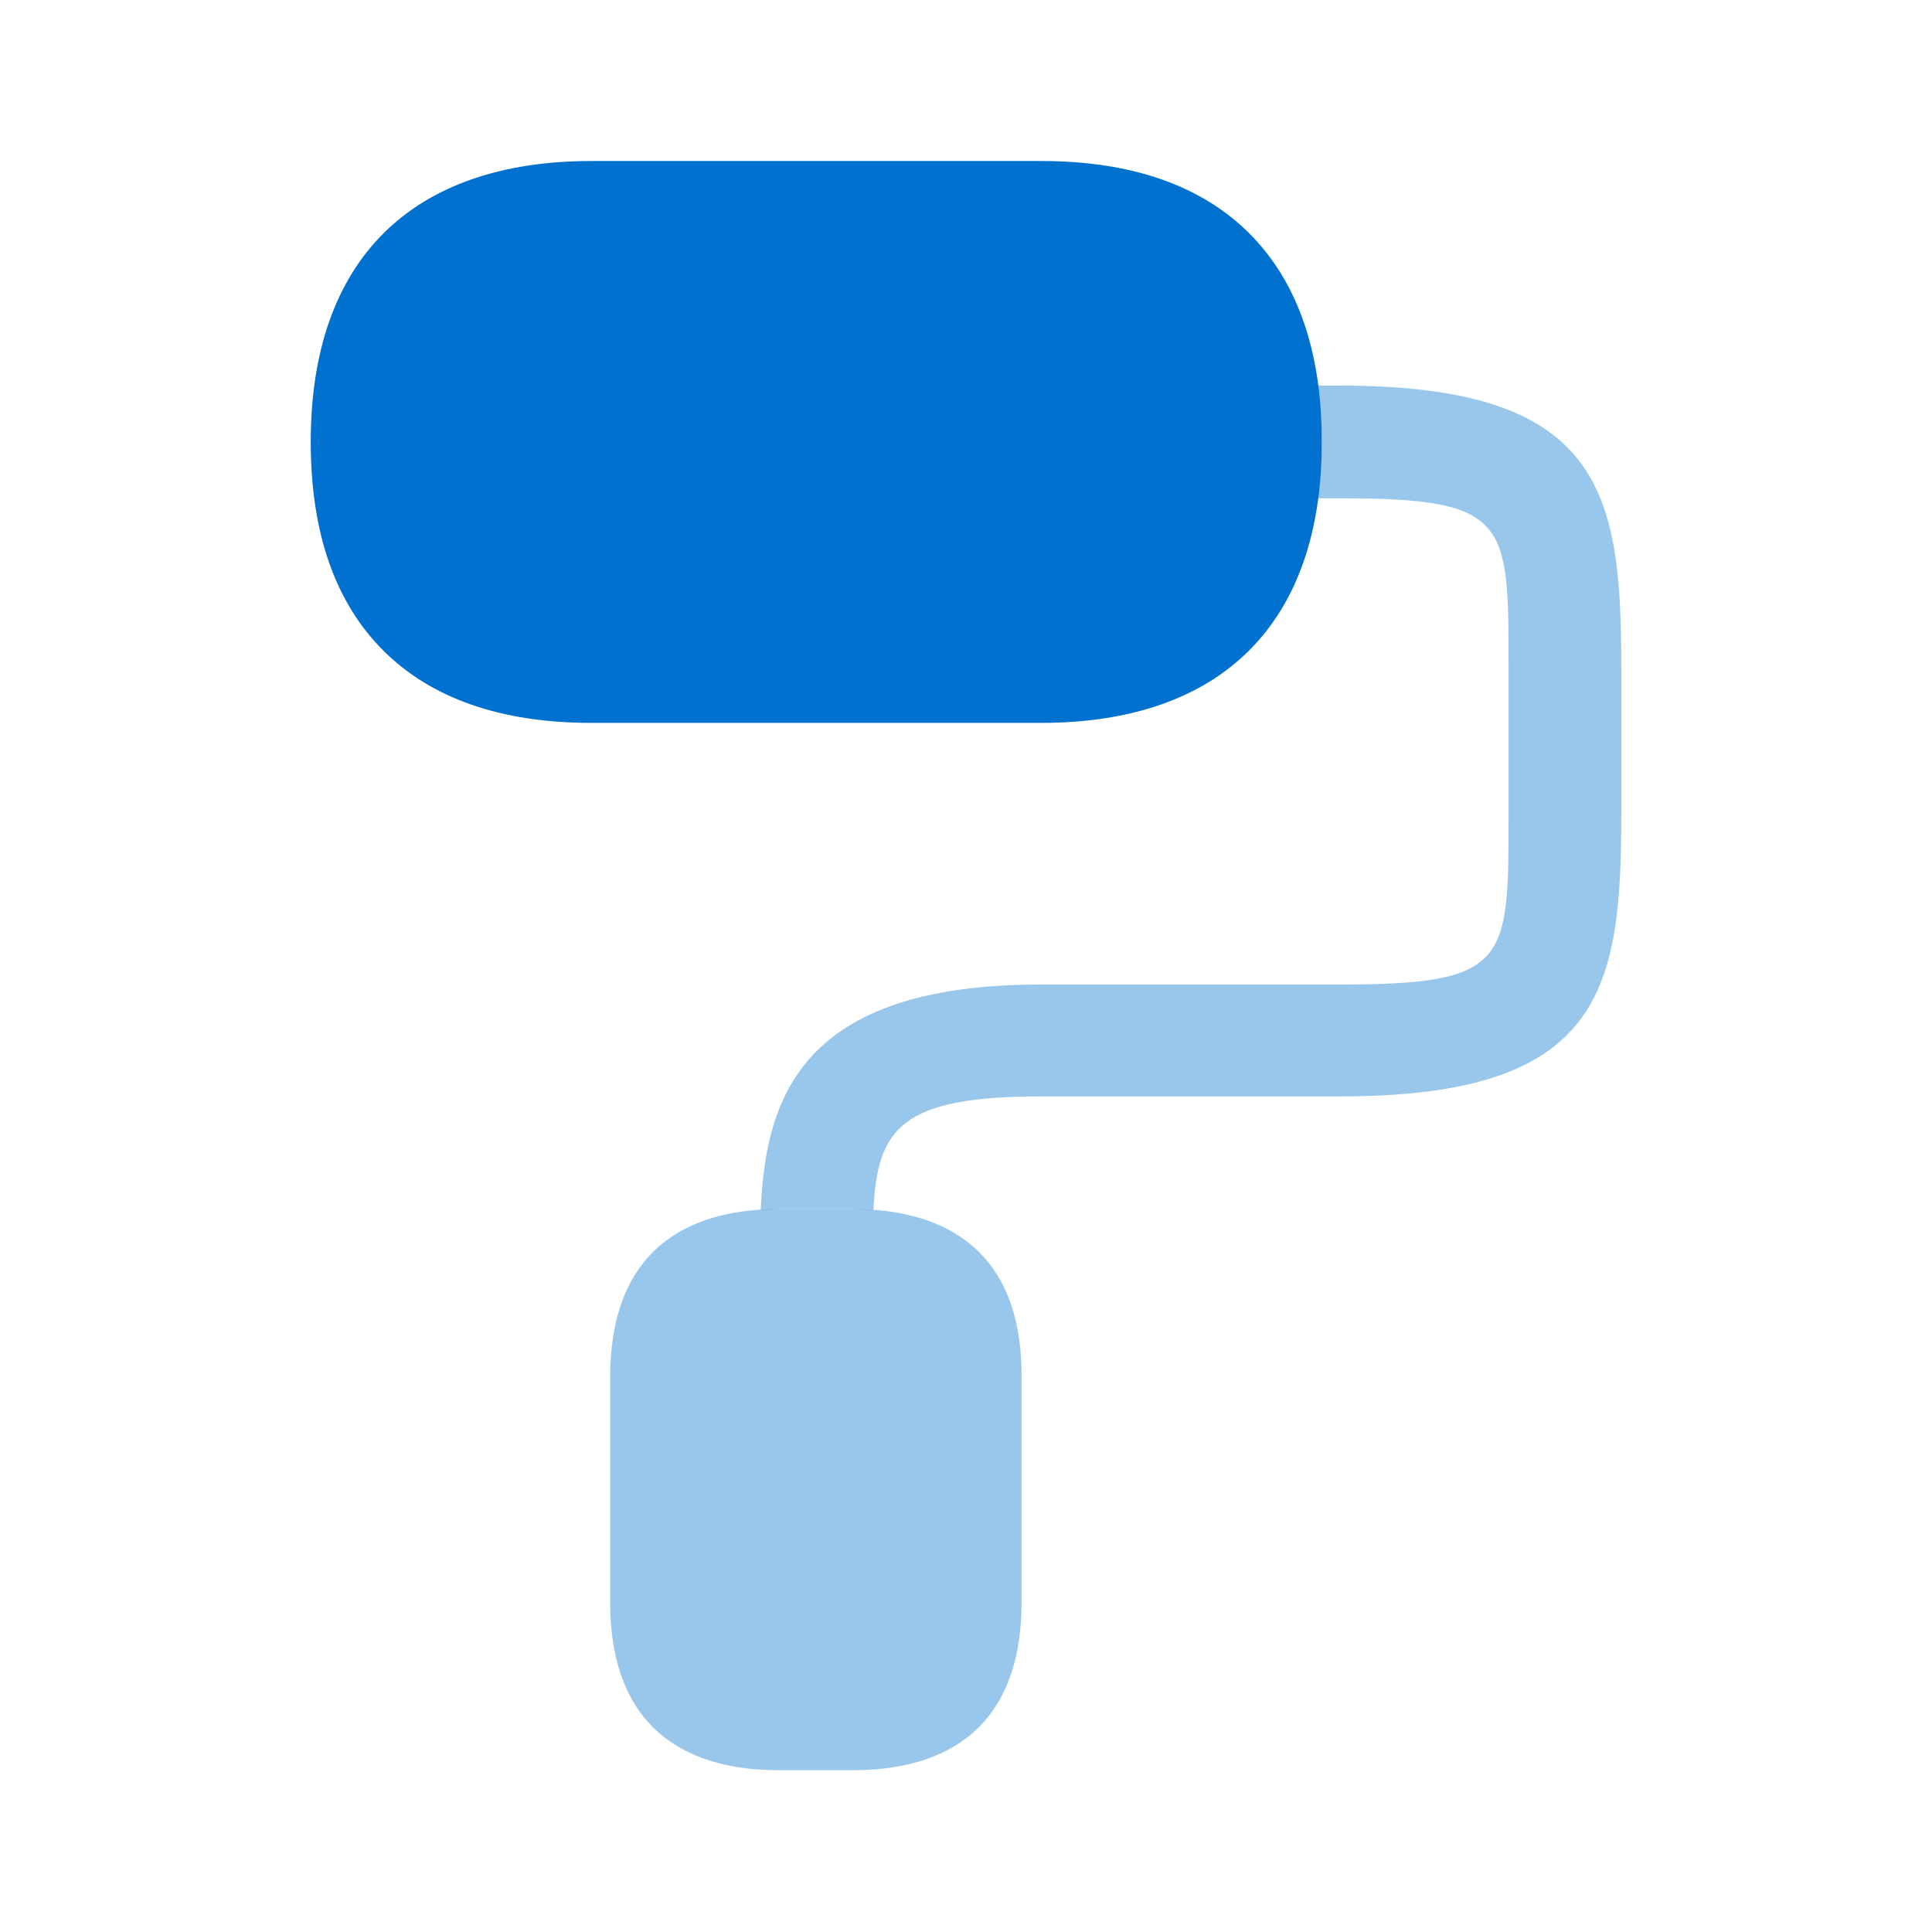 <svg width="48" height="48" viewBox="0 0 48 48" fill="none" xmlns="http://www.w3.org/2000/svg">
<path d="M31.04 5.8C29.84 4.6 28.1 4 25.86 4H14.7C10.2 4 7.72 6.48 7.72 10.98C7.72 13.22 8.32 14.96 9.52 16.16C10.72 17.36 12.46 17.96 14.7 17.96H25.86C30.36 17.96 32.84 15.48 32.84 10.98C32.84 8.74 32.24 7 31.04 5.8Z" fill="#0071CE"/>
<path opacity="0.4" d="M21.2 30.04H19.34C17.44 30.04 15.16 30.76 15.16 34.22V39.8C15.16 43.26 17.44 43.98 19.34 43.98H21.2C23.1 43.98 25.38 43.26 25.38 39.8V34.22C25.4 30.78 23.12 30.04 21.2 30.04Z" fill="#0071CE"/>
<path opacity="0.4" d="M33.3 9.58H32.74C32.8 10.02 32.84 10.48 32.84 10.98C32.84 11.48 32.8 11.94 32.74 12.38H33.3C37.48 12.38 37.48 12.94 37.48 16.56V20.28C37.48 23.9 37.48 24.46 33.3 24.46H25.86C19.88 24.46 19.02 27.3 18.9 30.06C19.04 30.06 19.2 30.04 19.34 30.04H21.2C21.36 30.04 21.52 30.06 21.7 30.06C21.8 28.04 22.38 27.24 25.86 27.24H33.3C39.8 27.24 40.28 24.6 40.28 20.26V16.56C40.28 12.22 39.8 9.58 33.3 9.58Z" fill="#0071CE"/>
</svg>
